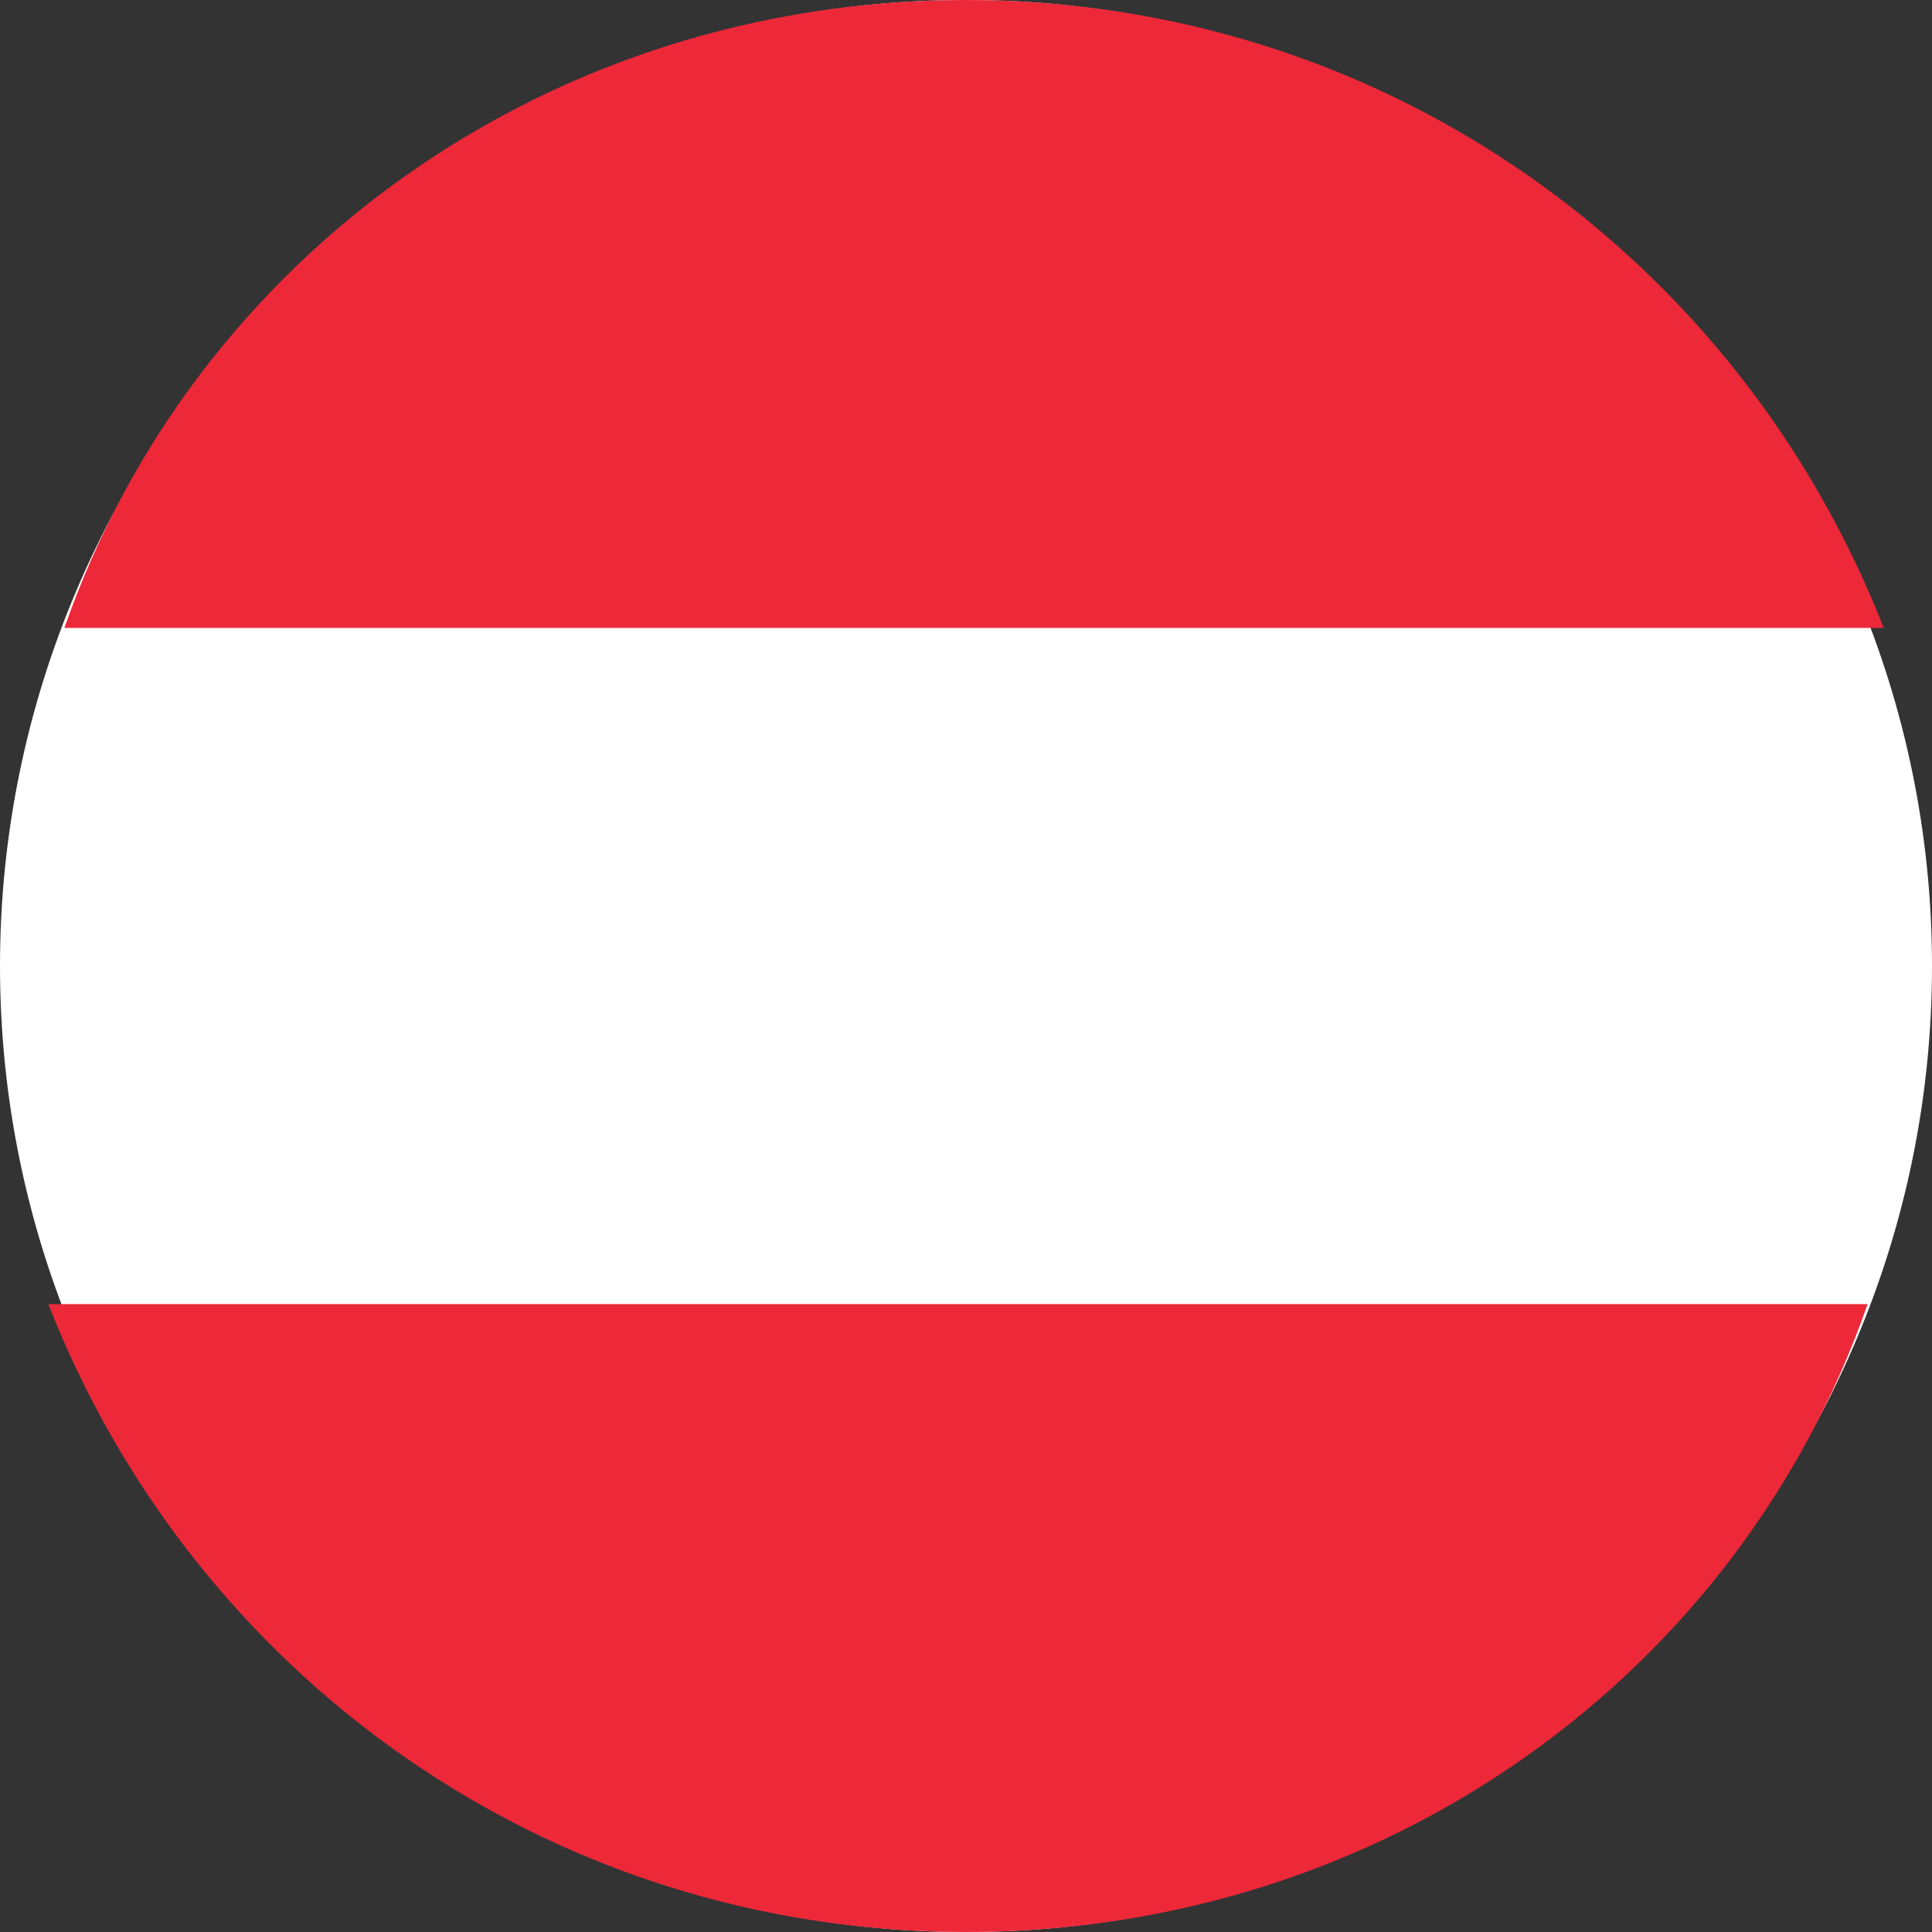   <svg
    version="1.1"
    id="Lager_1"
    xmlns="http://www.w3.org/2000/svg"
    x="0"
    y="0"
    viewBox="0 0 12 12"
    xmlSpace="preserve"
    width="12"
    height="12"
  >
    <rect x="0" y="0" width="12" height="12" fill="#333333" stroke="none"/>
    <path
      d="M12 6c0-3.3-2.7-6-6-6S0 2.7 0 6s2.7 6 6 6 6-2.7 6-6z"
      fill="#fff"
    />
    <path
      className="st1"
      d="M6 0C3.4 0 1.2 1.6.4 3.9h11.3C10.8 1.6 8.6 0 6 0zM6 12c2.6 0 4.8-1.6 5.6-3.9H.3C1.2 10.4 3.4 12 6 12z"
      fill="#ED2839"
    />
  </svg>